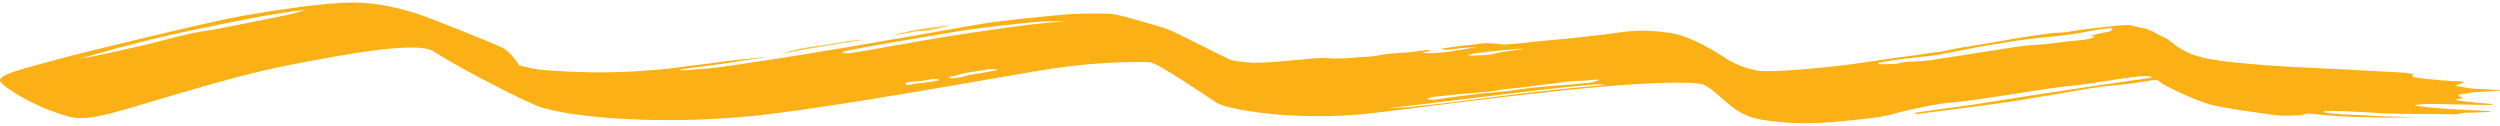 <svg width="696" height="35" viewBox="0 0 696 35" fill="none" xmlns="http://www.w3.org/2000/svg">
<path opacity="0.75" d="M235.158 11.917C236.706 11.726 240.559 11.02 240.559 11.02C240.559 11.02 236.637 11.297 235.502 11.526C234.367 11.764 230.308 12.423 229.723 12.48C229.138 12.547 225.457 13.034 223.531 13.387C221.605 13.74 217.27 15.066 217.27 15.066C217.27 15.066 224.357 13.654 226.489 13.348C228.622 13.053 233.61 12.098 235.158 11.917Z" fill="#FBB116"/>
<path opacity="0.75" d="M250.019 9.628C251.67 9.446 254.216 8.798 255.213 8.731C256.176 8.664 258.343 8.578 259.479 8.292C260.614 8.005 262.506 7.538 263.675 7.357C264.845 7.175 264.019 7.023 259.96 7.576C255.901 8.13 253.975 8.483 252.255 8.893C250.535 9.294 247.68 9.885 250.019 9.628Z" fill="#FBB116"/>
<path d="M695.423 25.096C693.772 24.953 693.187 24.838 690.813 24.79C688.474 24.743 686.651 24.485 685.756 24.247C684.828 24.017 682.936 23.998 684.174 23.617C685.412 23.235 686.651 22.691 685.172 22.672C683.692 22.653 680.734 22.443 679.117 22.309C677.466 22.166 676.125 22.023 674.508 21.842C672.857 21.66 671.068 21.403 671.721 20.983C672.375 20.573 670.277 20.315 668.97 20.21C667.628 20.105 650.772 19.237 645.475 18.979C640.177 18.731 633.228 18.416 626.108 17.776C618.953 17.147 612.382 16.422 608.53 14.36C604.643 12.299 604.127 11.011 602.407 10.381C600.687 9.751 599.104 8.234 596.387 7.785C593.669 7.337 593.738 6.888 591.571 6.993C589.404 7.108 587.89 7.327 585.929 7.518C583.968 7.709 579.531 8.263 577.777 8.511C576.022 8.759 575.713 9.045 573.339 9.074C570.965 9.102 562.95 10.381 560.267 10.858C557.584 11.335 548.399 12.919 546.267 13.225C544.134 13.53 541.107 14.341 538.768 14.589C536.428 14.837 534.124 15.315 530.821 15.687C527.519 16.059 516.718 17.796 511.661 18.359C506.604 18.922 495.115 20.009 490.712 19.79C486.308 19.57 481.733 17.166 479.945 15.925C478.156 14.685 470.794 10.056 465.084 9.198C459.374 8.339 456.243 8.492 453.698 8.692C451.152 8.892 447.506 9.541 446.543 9.608C445.545 9.675 439.353 10.476 436.636 10.725C433.918 10.982 429.205 11.373 426.109 11.746C423.014 12.118 419.505 12.385 418.679 12.395C417.888 12.404 414.62 11.793 412.694 12.089C410.767 12.395 406.846 12.719 405.332 12.957C403.784 13.196 401.445 13.454 401.273 13.616C401.101 13.778 402.305 13.874 403.475 13.807C404.644 13.73 405.401 13.511 407.155 13.368C408.91 13.234 412.04 13.024 411.283 13.091C410.492 13.158 407.052 13.864 405.504 14.045C403.956 14.227 404.163 14.389 400.86 14.656C397.558 14.923 395.322 14.79 396.491 14.551C397.627 14.312 398.968 14.074 397.971 13.979C396.973 13.883 396.388 13.998 394.84 14.236C393.292 14.475 392.536 14.542 389.371 14.752C386.241 14.961 385.071 15.143 383.351 15.496C381.631 15.849 378.053 15.897 377.297 16.021C376.54 16.145 373.788 16.288 371.999 16.307C370.21 16.336 369.35 15.906 365.67 16.278C361.954 16.66 353.767 17.376 350.809 17.471C347.851 17.567 344.617 17.175 342.966 16.756C341.315 16.336 327.314 8.778 324.39 7.881C321.466 6.984 311.834 4.092 309.633 3.901C307.431 3.711 300.689 3.644 296.011 4.083C291.332 4.531 279.052 5.629 272.894 6.707C266.737 7.776 236.947 13.072 223.669 15.171C210.356 17.28 200.311 18.788 197.387 19.046C194.464 19.303 192.881 19.322 191.333 19.513C189.785 19.695 188.168 19.447 189.888 19.256C191.643 19.065 198.007 18.158 200.931 17.786C203.855 17.414 208.843 16.469 211.56 16.164C214.278 15.849 213.074 15.811 209.978 16.183C206.882 16.555 202.754 16.88 199.692 17.366C196.596 17.843 191.161 18.359 189.235 18.712C187.308 19.065 179.328 19.886 170.453 20.114C161.578 20.343 151.12 19.552 149.504 19.294C147.887 19.046 144.55 18.206 144.55 18.206C144.55 18.206 142.314 14.503 139.94 13.32C137.567 12.146 120.505 5.285 116.514 3.959C112.524 2.642 105.438 0.647 97.904 0.695C90.371 0.743 76.302 2.852 67.254 4.455C58.207 6.058 22.535 14.713 15.724 16.603C6.574 19.122 -0.994 20.821 0.107 22.701C1.173 24.581 9.601 29.304 14.451 30.926C19.302 32.549 21.022 33.789 29.037 31.995C37.086 30.201 61.407 21.88 79.742 18.263C98.076 14.646 116.48 11.45 120.78 14.341C125.08 17.233 141.007 25.859 149.194 29.323C157.381 32.787 186.655 35.345 215.619 31.585C244.549 27.825 281.253 20.811 293.844 18.96C306.399 17.108 317.82 17.166 320.125 17.338C322.43 17.519 336.224 27.014 338.804 28.665C341.384 30.316 360.235 34.056 382.56 31.442C395.838 29.886 423.633 26.107 445.407 24.18C460.199 22.863 472.514 22.605 474.544 23.683C479.566 26.355 482.077 32.005 490.643 33.36C499.208 34.715 506.019 34.419 513.45 33.684C520.914 32.949 524.629 32.482 527.519 31.604C530.409 30.726 539.903 28.703 544.409 28.426C548.915 28.159 570.277 24.504 575.506 24.008C580.735 23.521 590.298 21.918 590.298 21.918C590.298 21.918 594.116 21.46 594.976 21.317C595.836 21.183 597.866 21.116 598.485 21.231C599.07 21.346 599.173 21.708 598.416 21.718C597.694 21.727 563.879 26.766 560.336 27.386C556.793 28.006 545.785 29.695 543.652 29.924C541.485 30.153 537.082 30.869 534.777 31.136C532.473 31.413 532.713 31.852 534.296 31.671C535.878 31.489 555.623 28.951 560.198 28.235C564.774 27.52 577.983 25.277 581.526 24.657C585.069 24.037 587.099 23.893 590.126 23.607C593.153 23.321 596.559 22.786 597.006 22.701C597.419 22.615 599.861 22.214 600.308 22.252C600.755 22.29 601.581 22.93 601.615 23.082C601.65 23.244 611.144 28.235 616.476 29.38C621.808 30.526 627.346 31.184 630.648 31.671C633.951 32.157 634.845 32.262 637.632 32.186C640.384 32.11 640.968 32.014 641.656 31.804C642.344 31.594 641.897 31.518 643.686 31.699C645.475 31.881 649.947 32.386 655.691 32.549C661.436 32.72 665.254 32.787 667.593 32.711C669.933 32.634 672.547 32.644 671.377 32.577C670.208 32.51 664.498 32.549 659.888 32.205C655.279 31.861 652.664 31.976 649.259 31.613C645.819 31.251 646.369 30.917 649.431 30.879C652.492 30.84 660.645 31.422 665.082 31.604C669.52 31.785 675.196 31.671 678.429 31.747C681.663 31.823 684.174 31.871 684.724 31.699C685.275 31.527 685.275 31.404 686.857 31.384C688.474 31.365 689.781 31.308 691.364 31.241C692.98 31.184 694.975 30.945 691.57 30.831C688.164 30.716 683.761 30.487 681.973 30.354C680.184 30.211 677.673 30.048 676.021 29.867C674.37 29.686 673.029 29.505 672.409 29.39C671.825 29.275 673.785 28.922 676.572 28.932C679.358 28.932 683.039 29.085 685.55 29.094C688.027 29.104 694.391 29.38 694.047 29.104C693.703 28.827 691.501 28.77 690.022 28.627C688.543 28.483 687.614 28.34 686.135 28.235C684.656 28.13 683.108 27.749 683.83 27.615C684.552 27.481 686.135 27.376 685.653 27.224C685.206 27.061 683.452 26.355 685.309 26.174C687.167 25.983 688.164 25.649 689.472 25.63C690.779 25.611 692.499 25.392 693.668 25.372C694.769 25.43 697.074 25.239 695.423 25.096ZM84.179 3.014C83.044 3.415 80.602 4.102 77.918 4.579C75.235 5.056 60.134 8.282 56.453 8.711C52.772 9.15 43.897 11.679 41.593 12.213C39.322 12.738 33.784 13.969 30.172 14.79C26.56 15.61 21.916 16.383 21.916 16.383C22.501 16.317 37.533 11.717 52.841 8.549C68.149 5.371 72.346 4.608 76.026 4.006C79.673 3.405 80.085 3.348 82.184 3.043C84.351 2.737 85.314 2.613 84.179 3.014ZM261.026 22.405C260.304 22.624 258.515 22.825 257.346 23.006C256.176 23.187 254.766 23.149 254.043 23.435C253.287 23.722 251.876 23.683 252.048 23.521C252.22 23.349 251.945 22.853 253.527 22.777C255.11 22.701 257.071 22.452 257.655 22.386C258.24 22.319 259.375 21.975 259.995 21.966C260.545 21.966 261.99 22.118 261.026 22.405ZM276.541 19.704C275.199 19.943 272.482 20.534 271.312 20.658C270.142 20.782 269.351 20.964 268.216 21.307C267.081 21.651 266.29 21.67 265.292 21.794C264.329 21.918 263.813 21.374 264.983 21.241C266.049 21.126 267.838 20.487 268.801 20.305C269.764 20.124 270.349 20.067 272.688 19.704C275.027 19.341 275.578 19.113 276.816 19.265C278.089 19.408 277.882 19.466 276.541 19.704ZM291.848 6.316C287.377 6.707 283.696 7.194 270.727 9.074C257.793 10.954 239.768 14.437 236.844 14.752C233.92 15.066 234.195 14.398 235.537 14.16C236.878 13.921 237.085 13.864 241.66 12.977C246.269 12.089 257.071 10.41 264.363 9.102C271.656 7.795 284.315 6.468 288.03 6.144C291.745 5.82 296.699 5.915 296.699 5.915C296.699 5.915 296.32 5.925 291.848 6.316ZM411.043 14.79C413.966 14.36 420.434 13.778 423.22 13.578C425.972 13.377 421.294 14.045 419.746 14.236C418.163 14.427 417.028 14.713 415.893 15.009C414.758 15.305 411.18 15.458 409.598 15.486C407.981 15.496 408.875 15.114 411.043 14.79ZM400.207 26.842C401.445 26.775 404.885 26.336 405.745 26.279C406.605 26.222 412.522 25.697 414.414 25.525C416.306 25.353 417.647 24.943 419.402 24.771C421.122 24.599 421.844 24.59 424.768 24.208C427.692 23.827 429.412 23.607 430.444 23.502C431.476 23.388 437.324 22.576 438.562 22.557C439.766 22.538 442.931 22.348 443.619 22.242C444.307 22.137 445.511 22.118 445.201 22.271C444.892 22.424 443.55 22.977 442.518 23.044C441.486 23.101 437.152 23.559 435.604 23.674C434.056 23.788 430.203 24.037 427.451 24.323C424.699 24.599 420.399 25.296 418.163 25.525C415.893 25.745 412.934 25.936 410.561 26.26C408.153 26.584 408.325 26.537 405.229 26.918C402.133 27.3 400.241 27.625 400.241 27.625C398.693 27.844 397.455 27.806 397.42 27.567C397.283 27.319 398.968 26.909 400.207 26.842ZM420.021 26.479C406.949 28.169 400.241 28.989 394.703 29.552C389.164 30.115 387.032 30.039 387.032 30.039C387.032 30.039 393.946 29.218 397.042 28.884C400.138 28.55 420.124 26.041 429.79 24.924C437.84 24.008 437.083 24.18 442.071 23.683C446.061 23.292 446.818 23.664 446.818 23.664C446.818 23.664 433.092 24.79 420.021 26.479ZM587.993 8.158C587.546 8.673 588.096 8.673 585.757 9.064C583.453 9.465 580.941 10.228 582.248 10.066C583.556 9.904 583.384 10.419 581.595 10.81C579.806 11.202 578.499 11.221 575.369 11.555C572.238 11.889 570.725 12.28 566.803 12.48C562.882 12.681 559.029 13.387 554.419 14.112C549.775 14.828 542.345 16.03 537.942 16.679C533.573 17.328 531.131 16.994 529.342 17.452C527.588 17.92 527.037 17.776 524.664 17.881C522.29 17.986 523.013 17.462 523.013 17.462C524.561 17.147 526.865 16.822 528.413 16.584C529.961 16.345 535.156 15.83 537.22 15.582C539.284 15.334 542.861 14.627 544.134 14.389C545.407 14.15 550.257 13.139 551.805 12.891C553.353 12.652 560.542 11.45 562.847 11.125C565.186 10.801 568.798 10.381 570.346 10.286C571.929 10.19 575.265 9.703 576.813 9.541C578.361 9.369 581.148 8.749 582.18 8.587C583.212 8.425 584.209 8.196 585.792 8.024C587.408 7.871 588.44 7.642 587.993 8.158Z" fill="#FBB116"/>
</svg>
